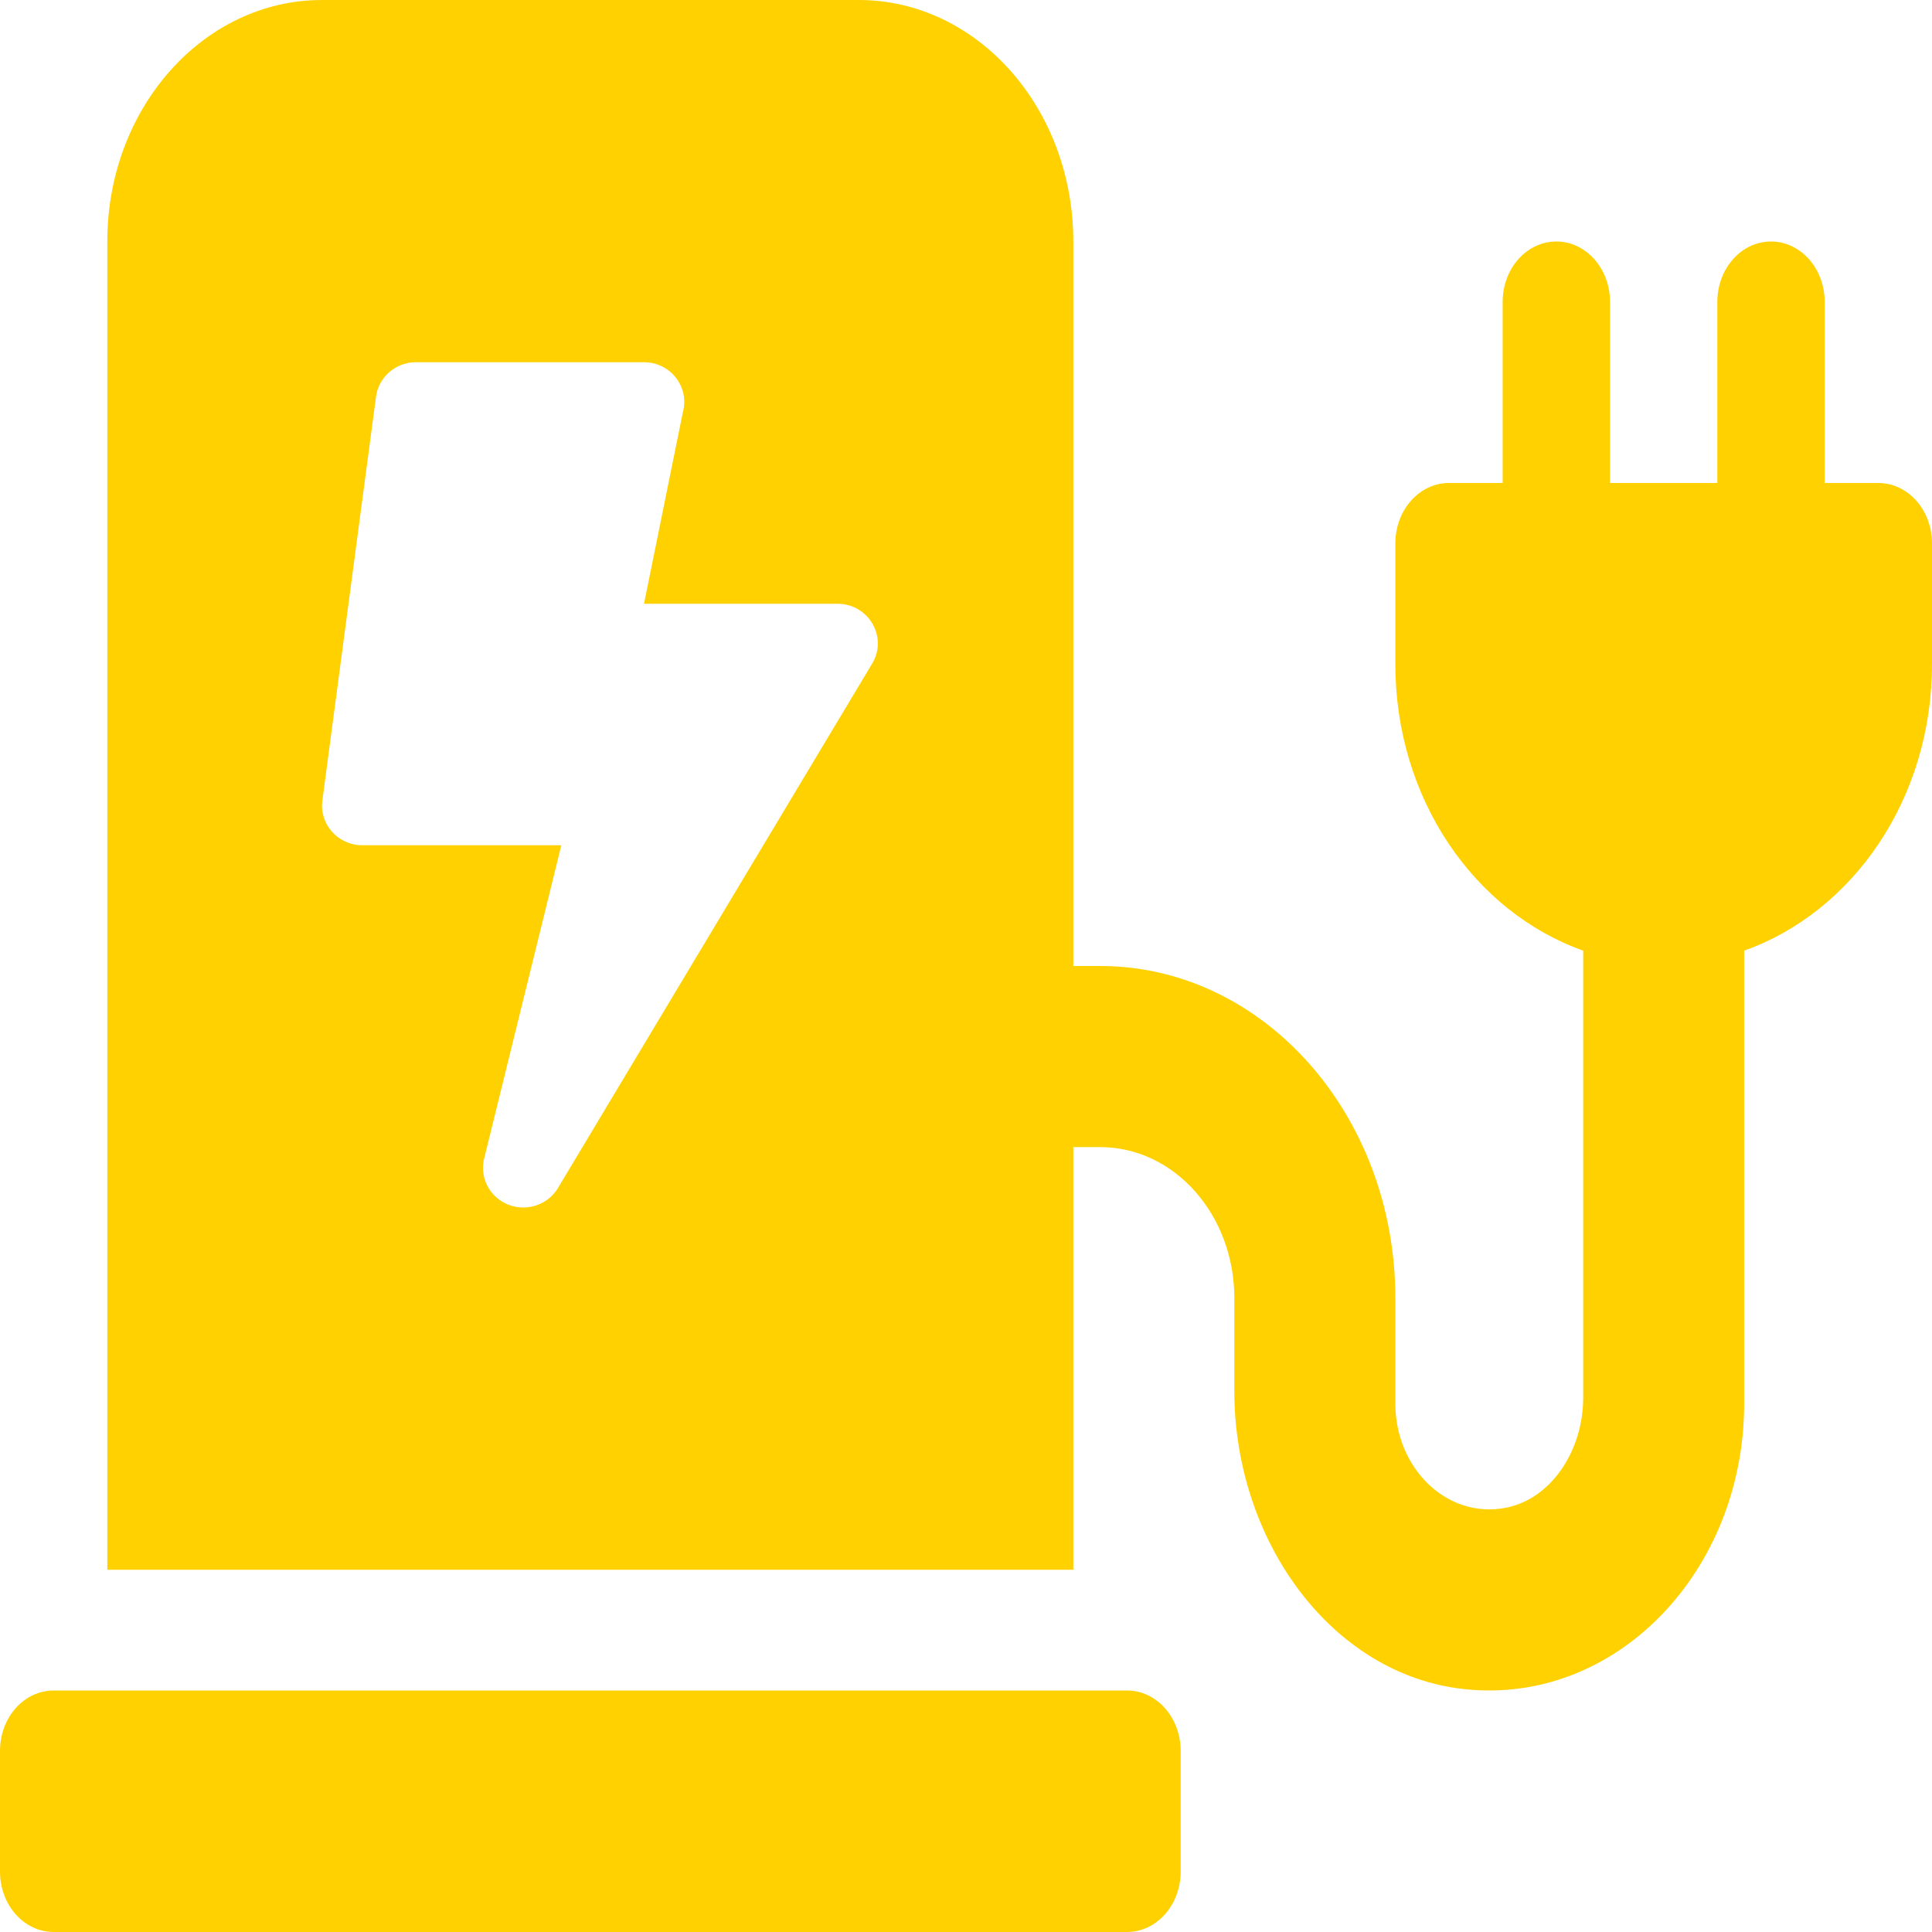 <svg width="35" height="35" viewBox="0 0 35 35" fill="none" xmlns="http://www.w3.org/2000/svg">
<path d="M20.417 30.625H0.972C0.435 30.625 0 31.114 0 31.719V33.906C0 34.511 0.435 35 0.972 35H20.417C20.954 35 21.389 34.511 21.389 33.906V31.719C21.389 31.114 20.954 30.625 20.417 30.625ZM33.056 8.75V5.469C33.056 4.864 32.62 4.375 32.083 4.375C31.546 4.375 31.111 4.864 31.111 5.469V8.75H29.167V5.469C29.167 4.864 28.732 4.375 28.194 4.375C27.657 4.375 27.222 4.864 27.222 5.469V8.75H26.25C25.713 8.75 25.278 9.239 25.278 9.844V12.031C25.278 14.476 26.713 16.522 28.681 17.222V25.322C28.681 26.275 28.103 27.162 27.267 27.317C26.203 27.515 25.278 26.591 25.278 25.43V23.516C25.278 20.193 22.884 17.5 19.931 17.5H19.444V4.375C19.444 1.958 17.704 0 15.556 0H5.833C3.685 0 1.944 1.958 1.944 4.375V28.438H19.444V20.781H19.931C21.273 20.781 22.361 22.006 22.361 23.516V25.198C22.361 27.91 24.118 30.336 26.518 30.599C29.271 30.902 31.597 28.465 31.597 25.43V17.222C33.565 16.522 35 14.476 35 12.031V9.844C35 9.239 34.565 8.75 34.028 8.75H33.056ZM15.804 12.015L10.111 21.517C9.977 21.744 9.733 21.875 9.479 21.875C9.013 21.875 8.661 21.446 8.77 20.992L10.169 15.312H6.562C6.122 15.312 5.782 14.93 5.84 14.5L6.812 7.185C6.86 6.829 7.169 6.562 7.535 6.562H11.667C12.146 6.562 12.494 7.01 12.371 7.466L11.667 10.938H15.173C15.734 10.938 16.085 11.538 15.804 12.015Z" fill="#FFD100"/>
</svg>
